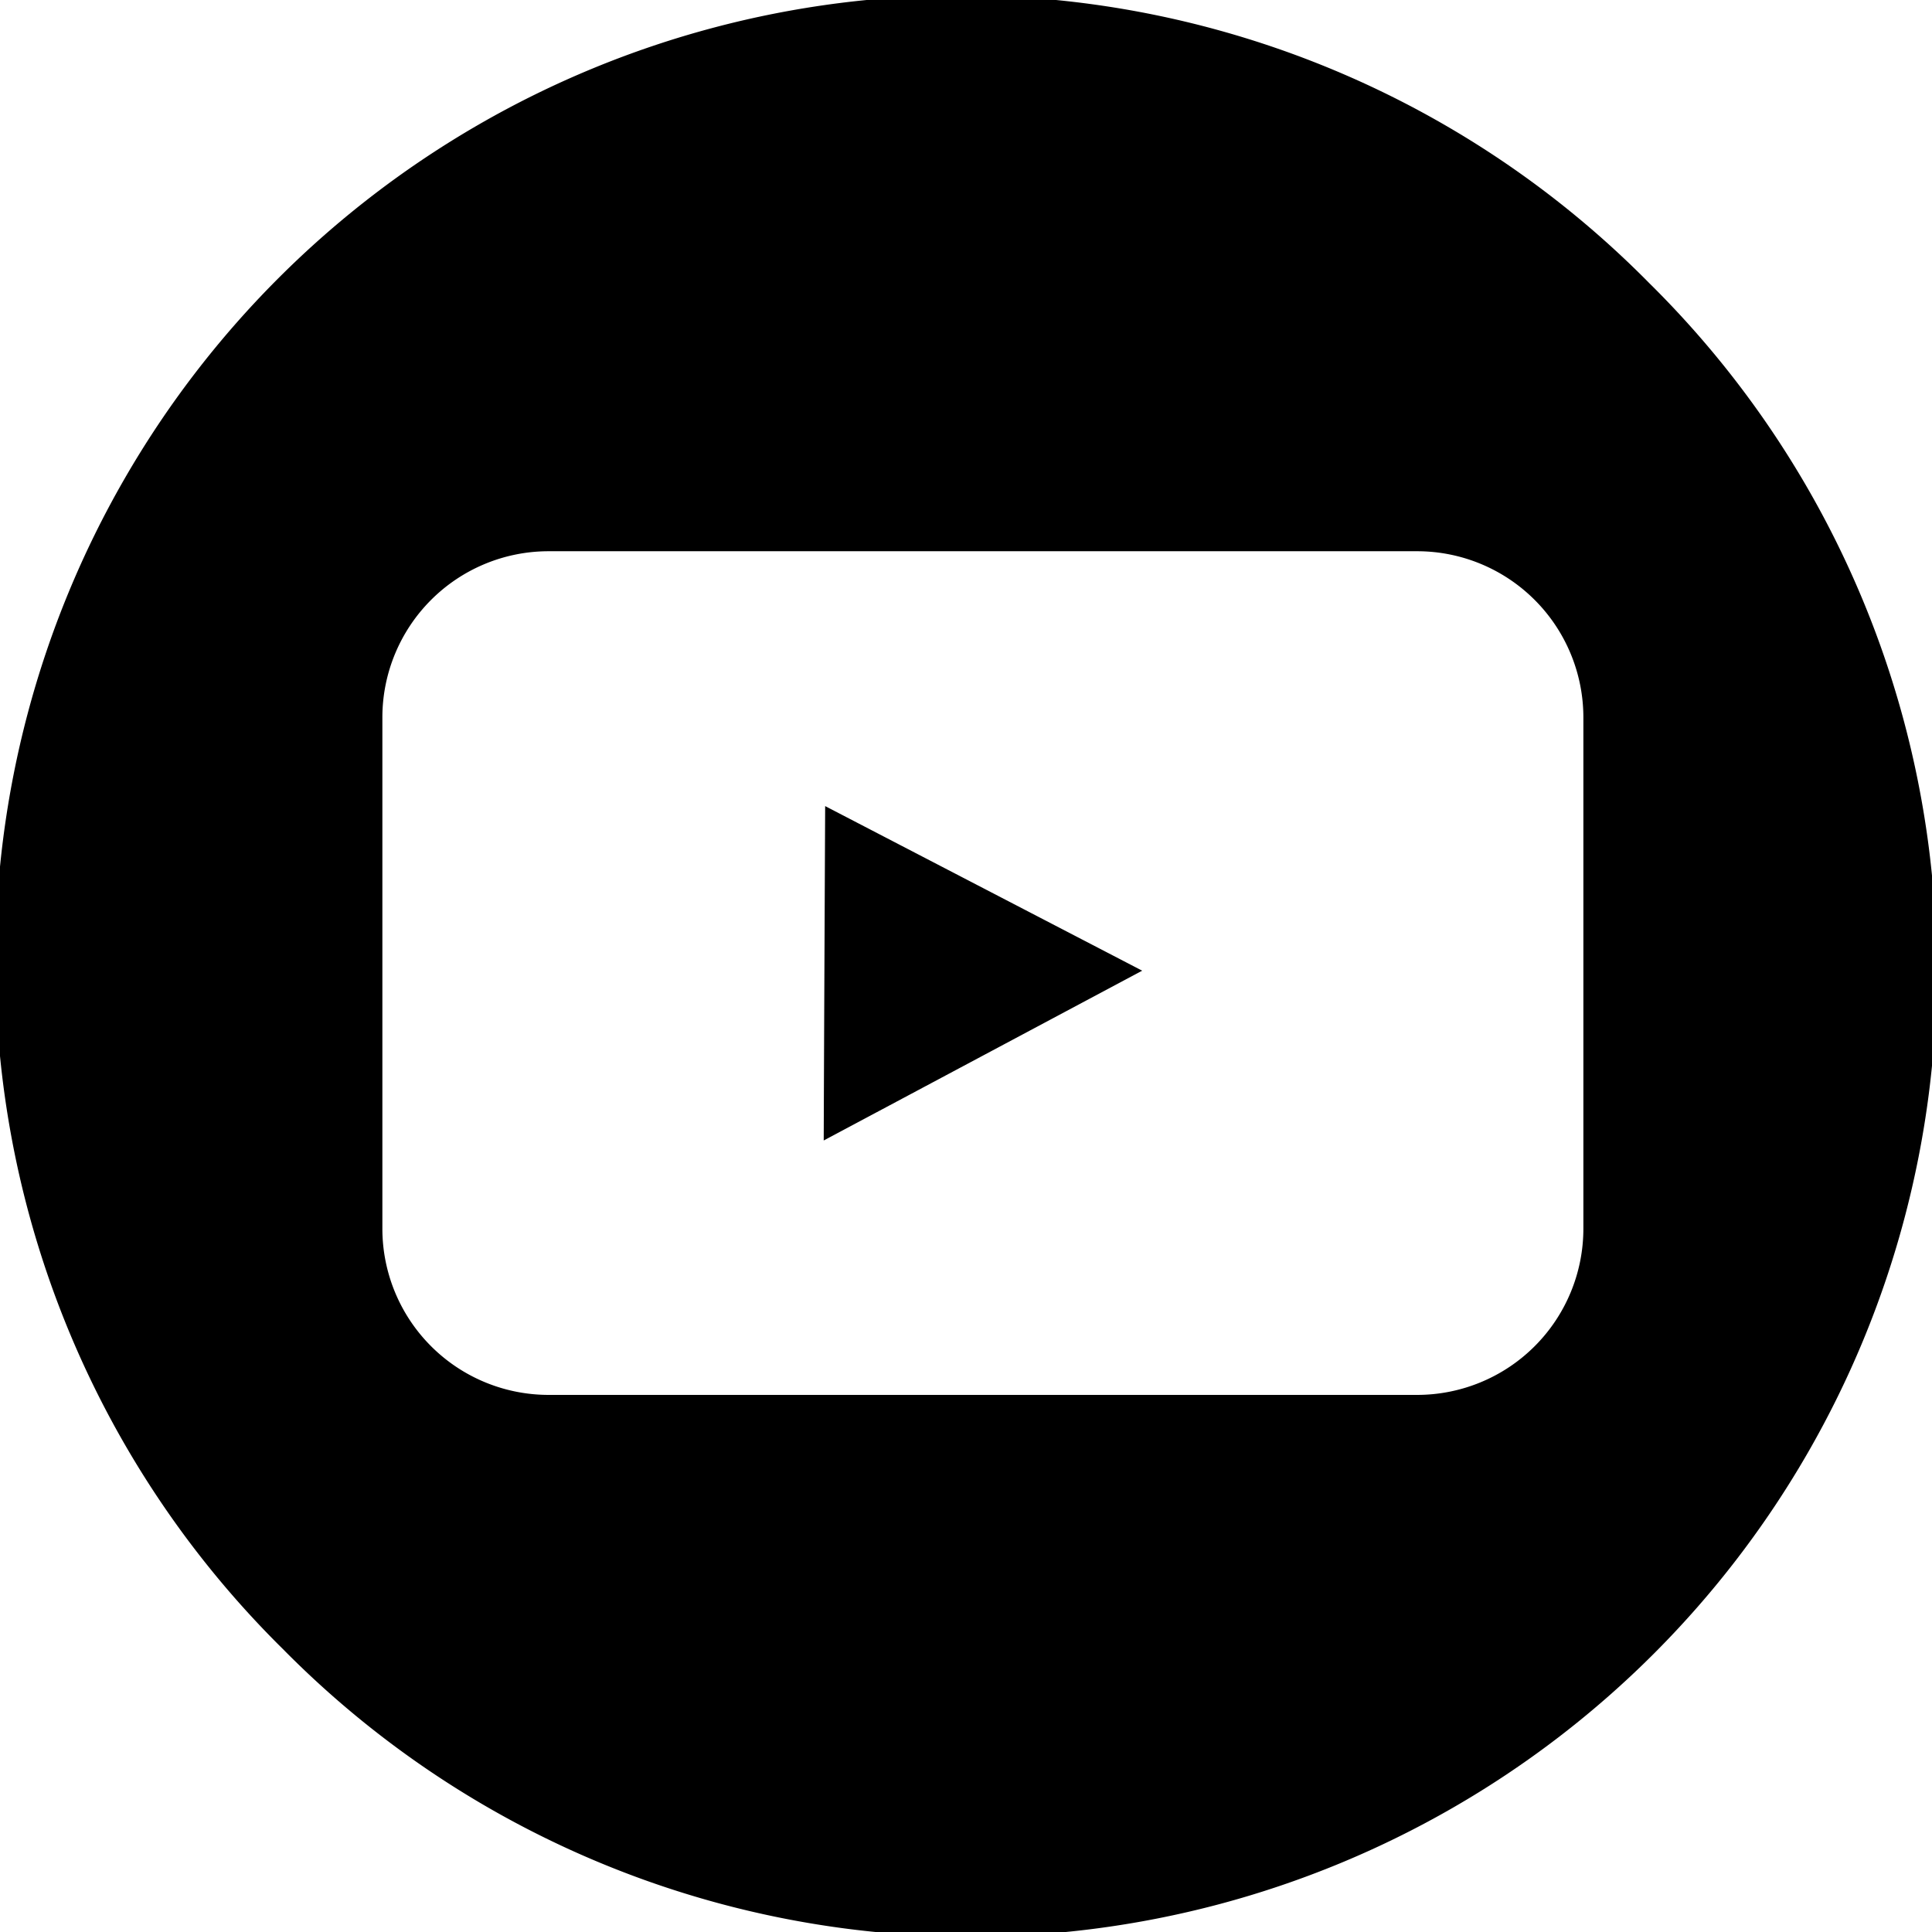 <svg height="34.863" viewBox="0 0 34.863 34.863" width="34.863" xmlns="http://www.w3.org/2000/svg"><path d="m5.106 29.758a17.432 17.432 0 1 1 24.652-24.652 17.432 17.432 0 1 1 -24.652 24.652zm1.794-16.811v9.224a3 3 0 0 0 3 3h15.672a3 3 0 0 0 3-3v-9.224a3 3 0 0 0 -3-3h-15.672a3 3 0 0 0 -3 3zm7.992 1.6 5.719 2.969-5.747 3.064c.007-2.026.017-4.015.026-6.037z"/></svg>